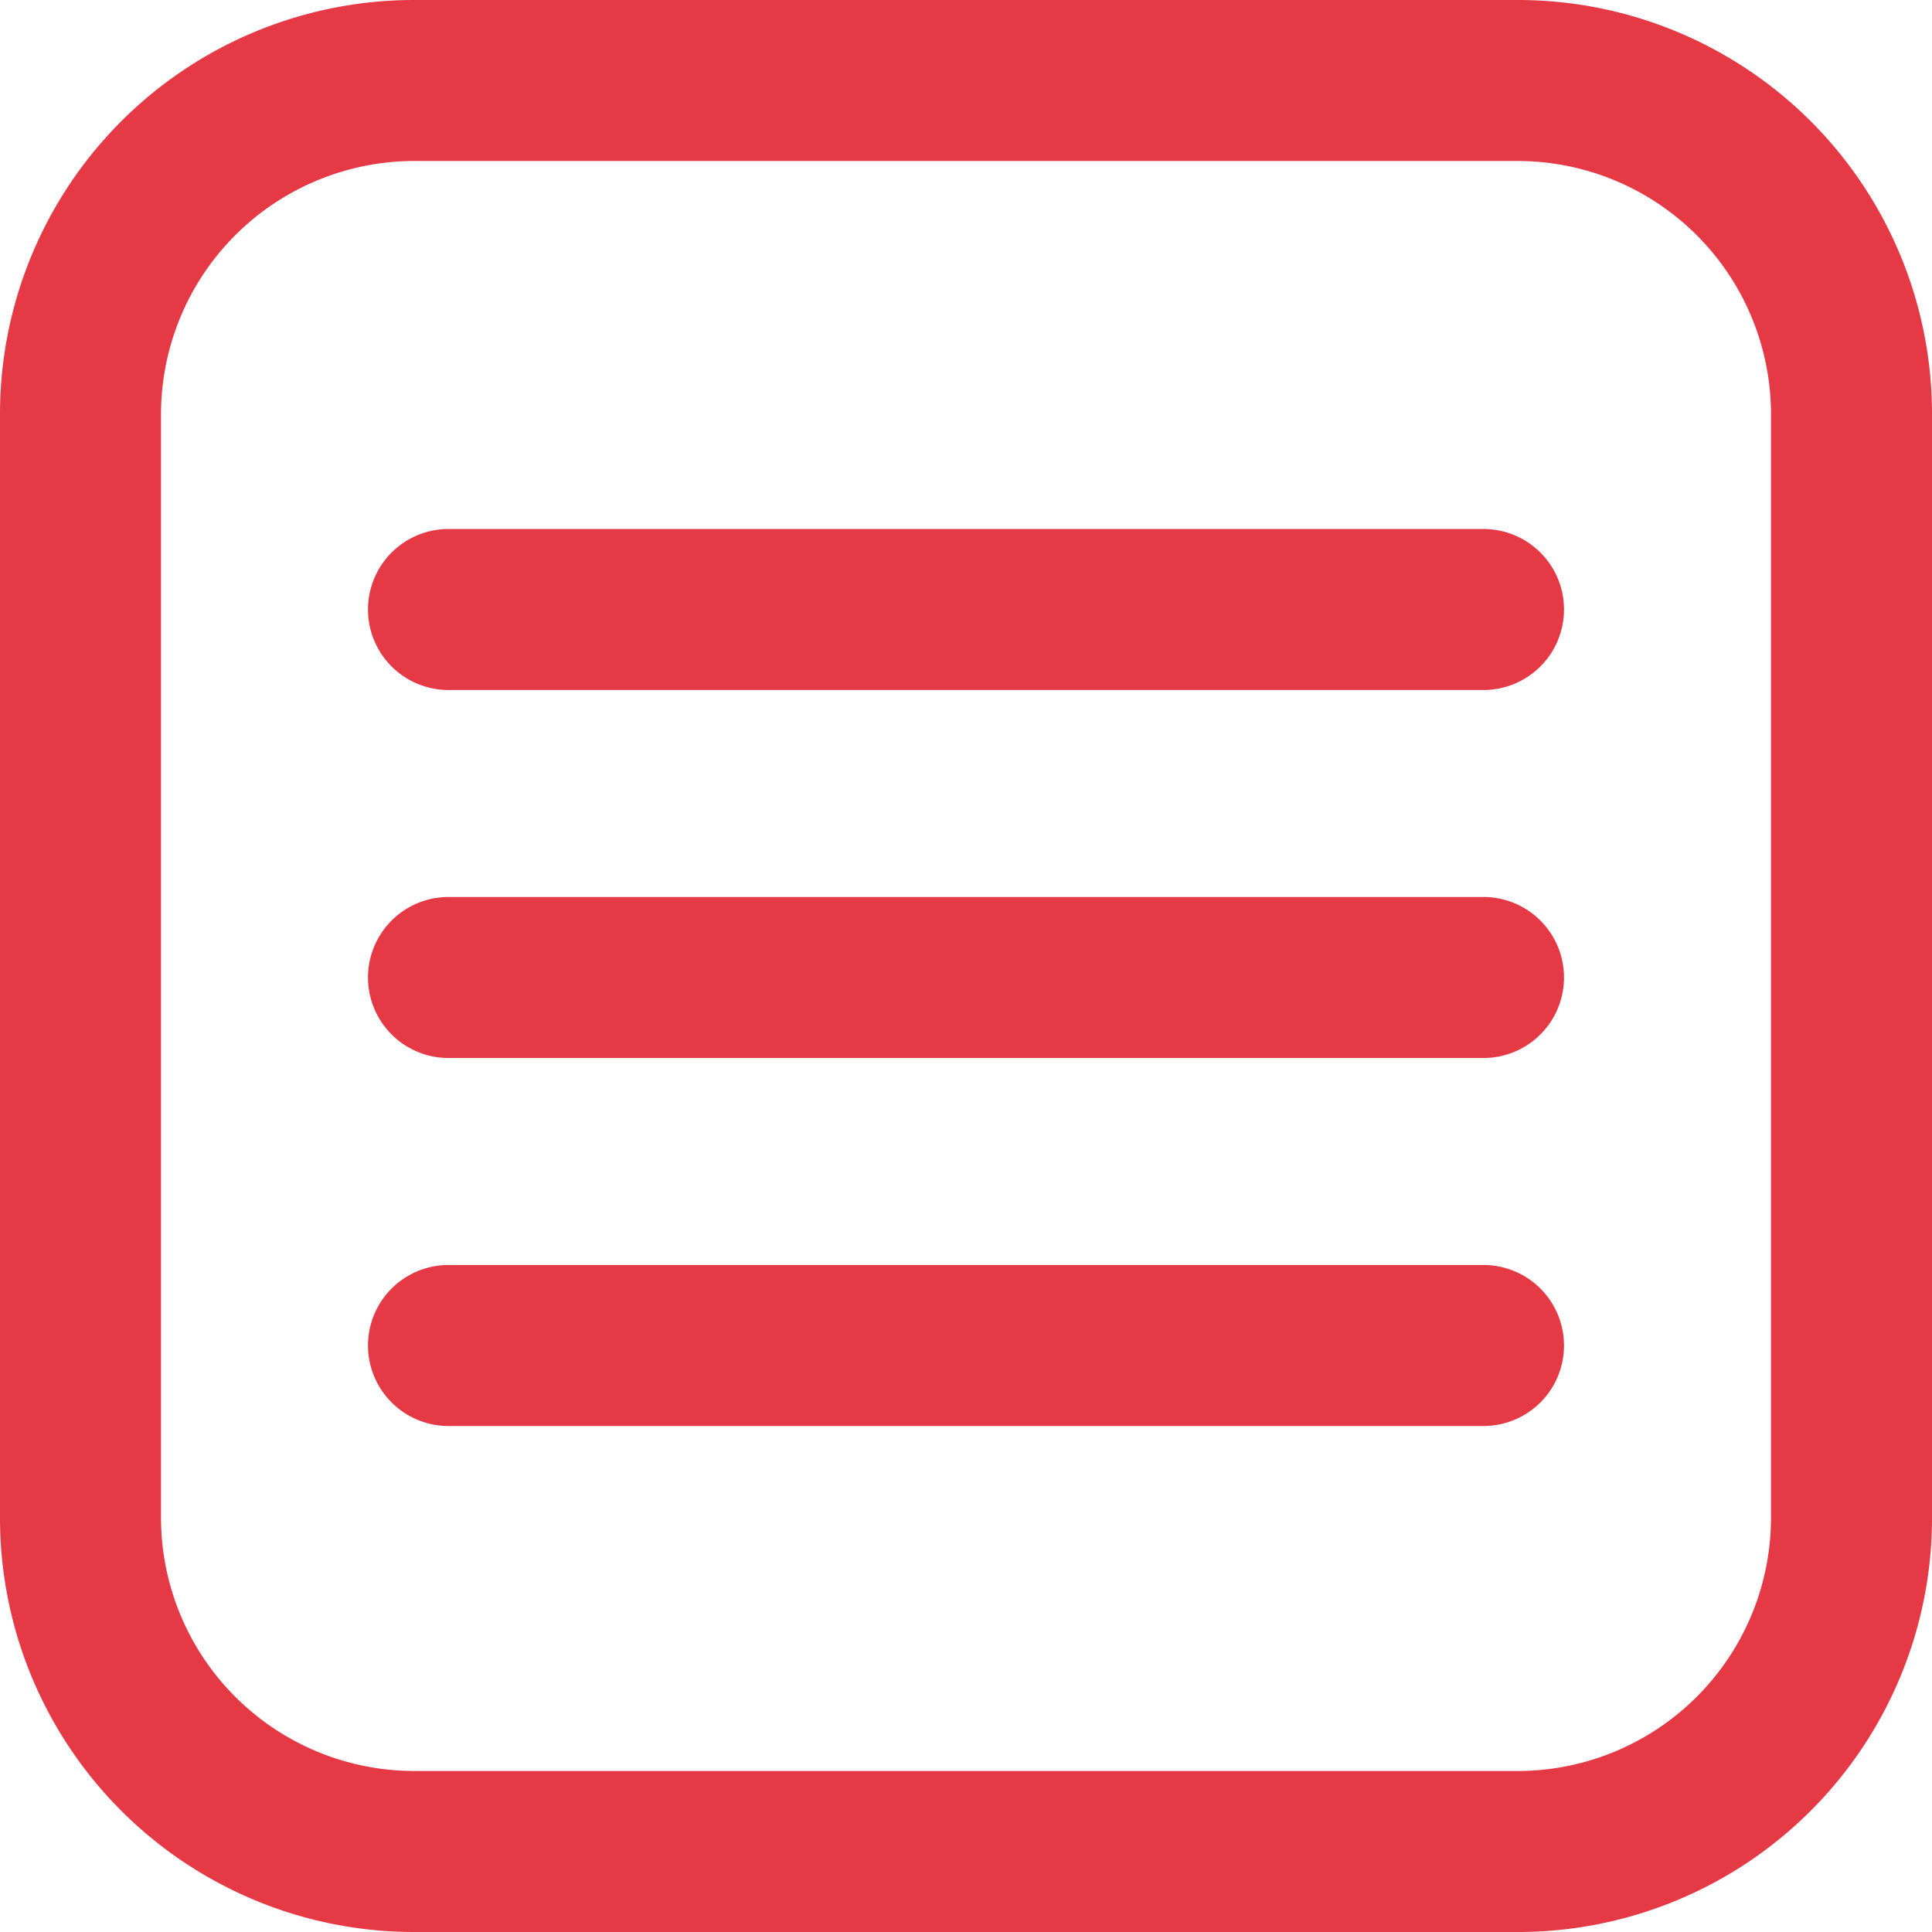 <svg xmlns="http://www.w3.org/2000/svg" width="42" height="42" viewBox="0 0 42 42"><path d="M32.25,15H9.75a1.75,1.75,0,0,1,0-3.5h22.5a1.75,1.75,0,0,1,0,3.5Z" fill="#e63946"/><path d="M32.25,23H9.75a1.75,1.75,0,0,1,0-3.5h22.5a1.75,1.75,0,0,1,0,3.5Z" fill="#e63946"/><path d="M32.25,31H9.75a1.75,1.75,0,0,1,0-3.5h22.5a1.75,1.75,0,0,1,0,3.5Z" fill="#e63946"/><path d="M33,42H9a9,9,0,0,1-9-9V9A9,9,0,0,1,9,0H33a9,9,0,0,1,9,9V33A9,9,0,0,1,33,42ZM9,3.5A5.51,5.51,0,0,0,3.5,9V33A5.51,5.51,0,0,0,9,38.5H33A5.51,5.51,0,0,0,38.5,33V9A5.51,5.51,0,0,0,33,3.5Z" fill="#e63946"/></svg>